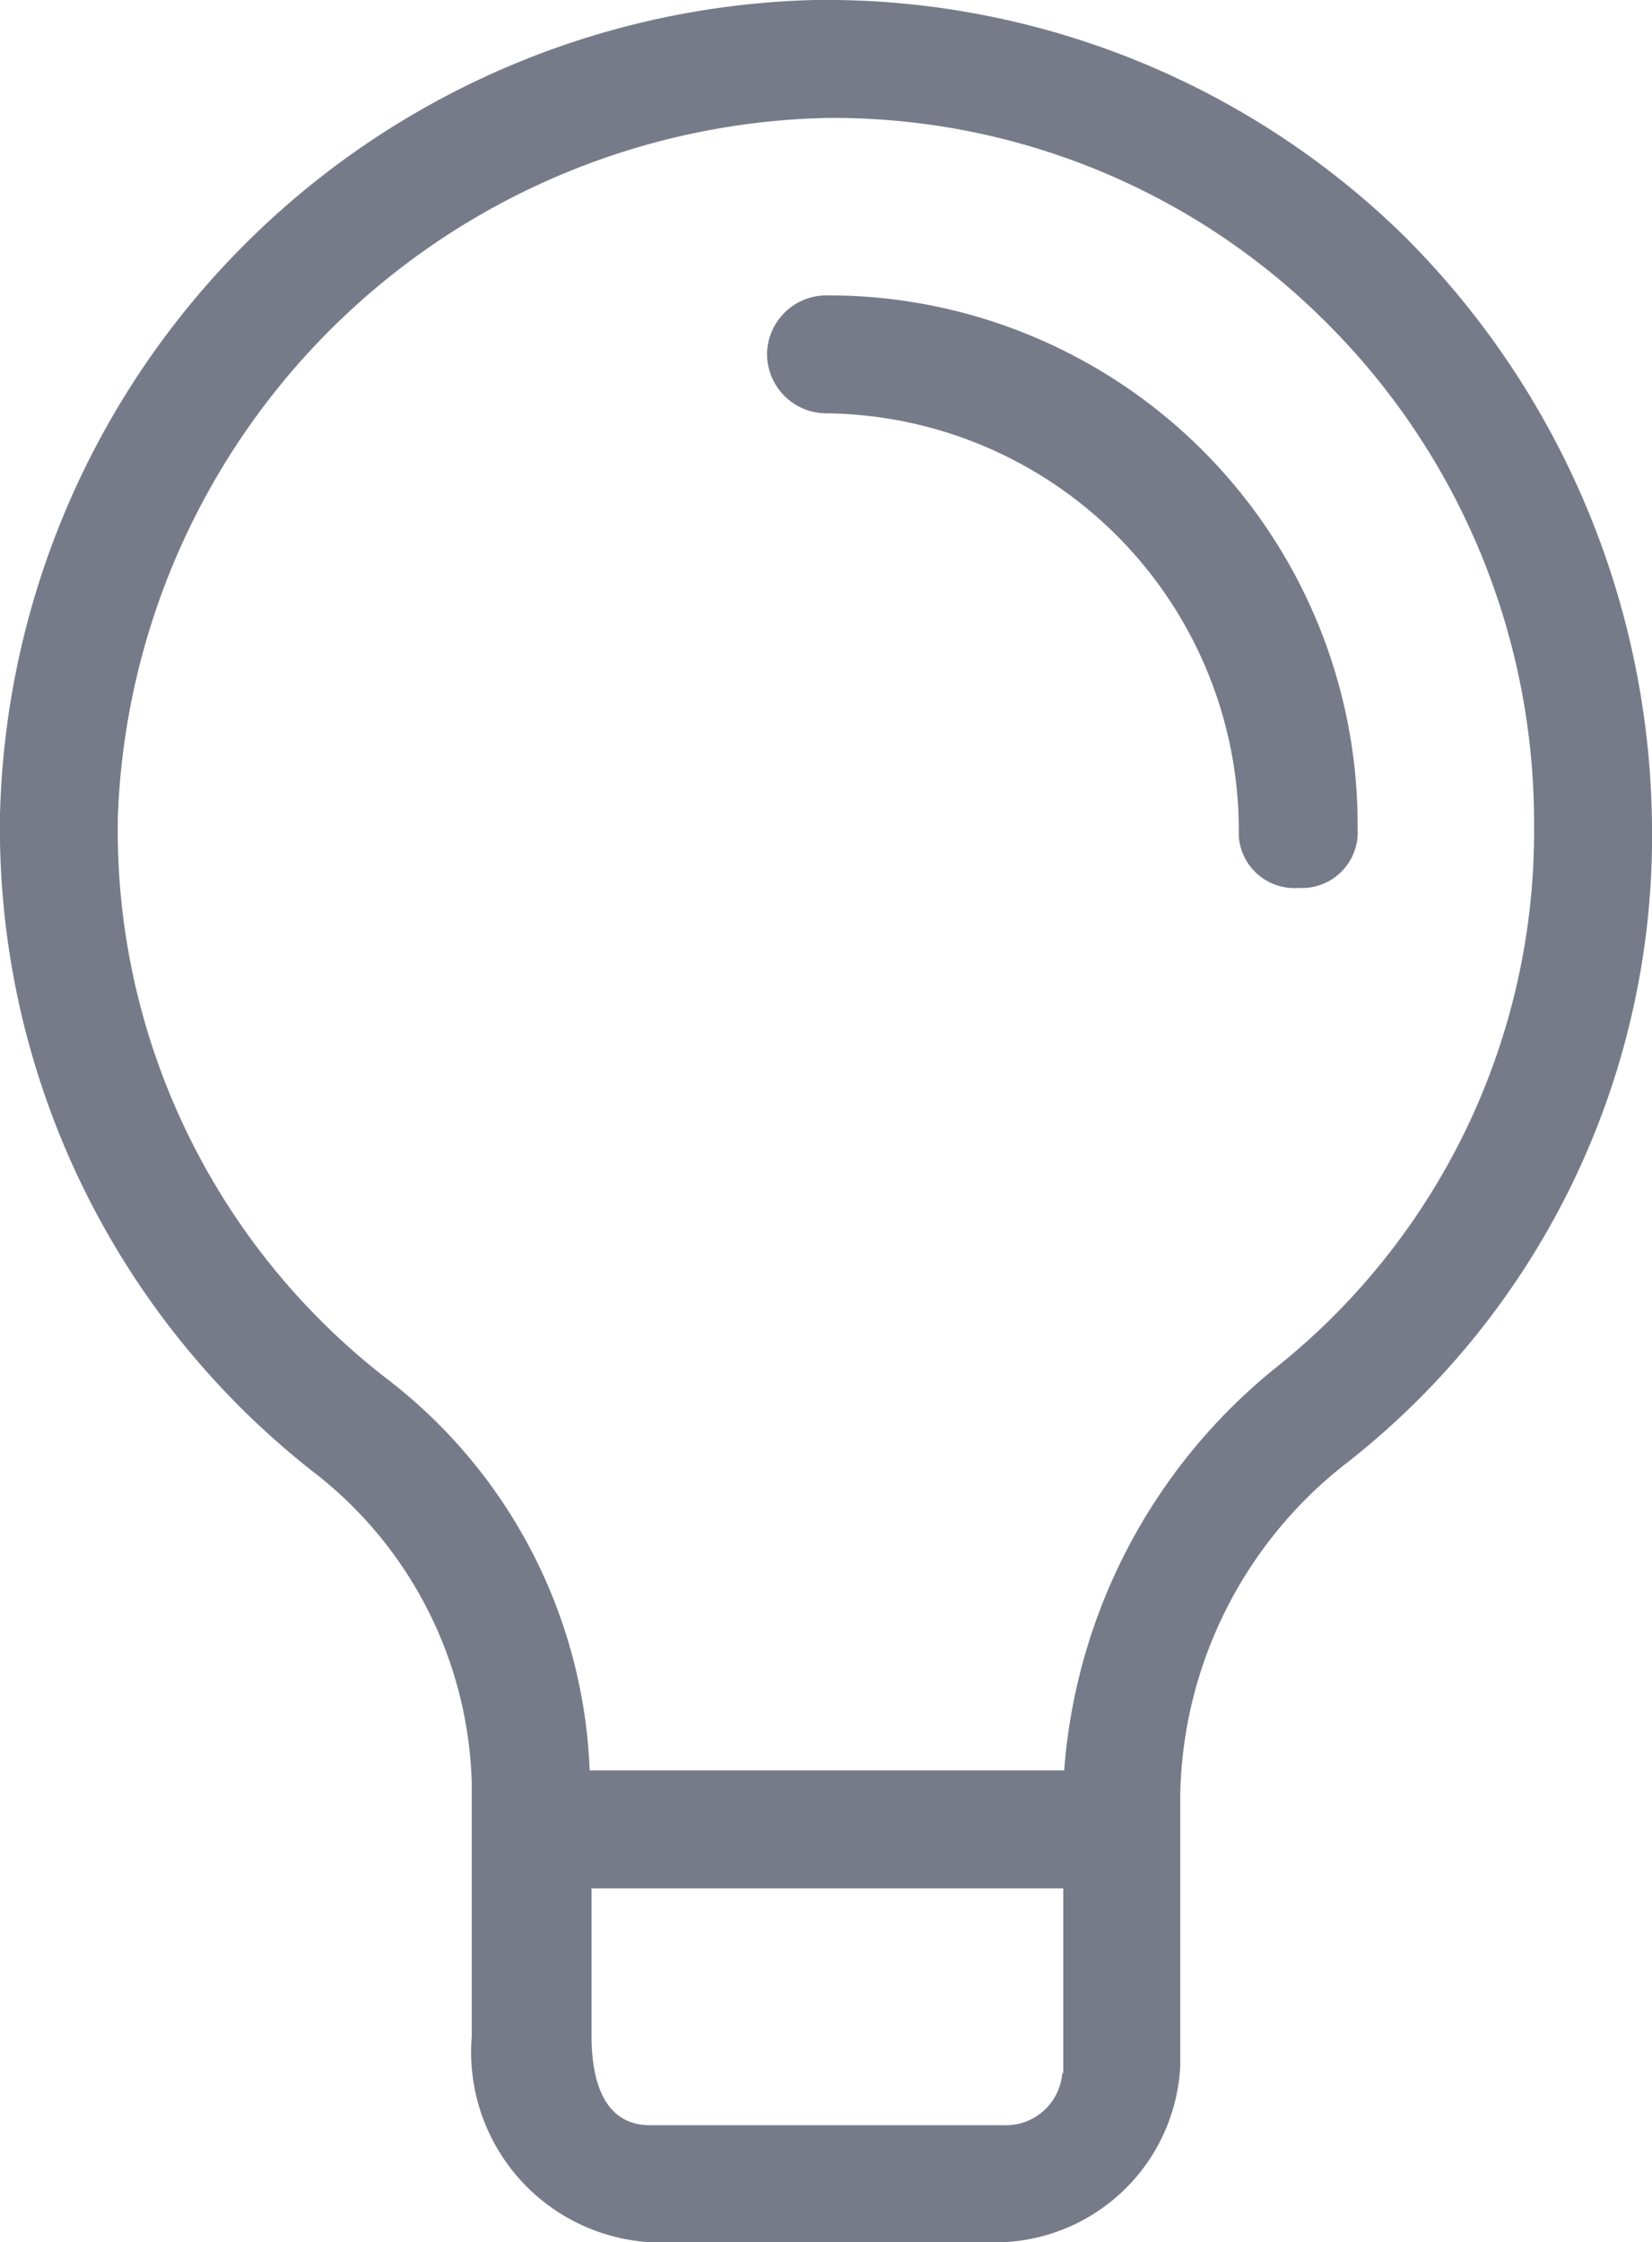 <svg xmlns="http://www.w3.org/2000/svg" viewBox="0 0 17.79 24.14">
  <g id="Ebene_2" data-name="Ebene 2">
    <g id="Ebene_1-2" data-name="Ebene 1">
      <g>
        <g>
          <path d="M15.12,2.54A8.9,8.9,0,0,0,8.77,0,9,9,0,0,0,0,8.77a8.81,8.81,0,0,0,3.43,7.12,4.38,4.38,0,0,1,1.65,3.3v.5h0v2.24A2.05,2.05,0,0,0,7,24.14H10.8a2,2,0,0,0,1.91-1.9V19.31a4.63,4.63,0,0,1,1.78-3.55,8.57,8.57,0,0,0,3.3-6.87A9.07,9.07,0,0,0,15.12,2.54ZM11.44,22.31a.61.61,0,0,1-.64.57H7c-.63,0-.63-.77-.63-1V20.33h5.08v2Zm2.28-7.57a6.16,6.16,0,0,0-2.26,4.32H6.35A5.58,5.58,0,0,0,4.2,14.87a7.46,7.46,0,0,1-2.93-6.1A7.81,7.81,0,0,1,8.9,1.27h0a7.5,7.5,0,0,1,5.34,2.16A7.6,7.6,0,0,1,16.52,8.9,7.38,7.38,0,0,1,13.72,14.74Z" style="fill: #777b89"/>
          <path d="M8.9,3.18a.64.64,0,0,0-.64.63.64.64,0,0,0,.64.64A4.49,4.49,0,0,1,13.34,8.9V9a.6.6,0,0,0,.64.56h.07a.6.6,0,0,0,.57-.63V8.85A5.7,5.7,0,0,0,8.9,3.18Z" style="fill: #777b89"/>
        </g>
        <rect width="17.79" height="24.14" style="fill: none"/>
      </g>
    </g>
  </g>
</svg>

